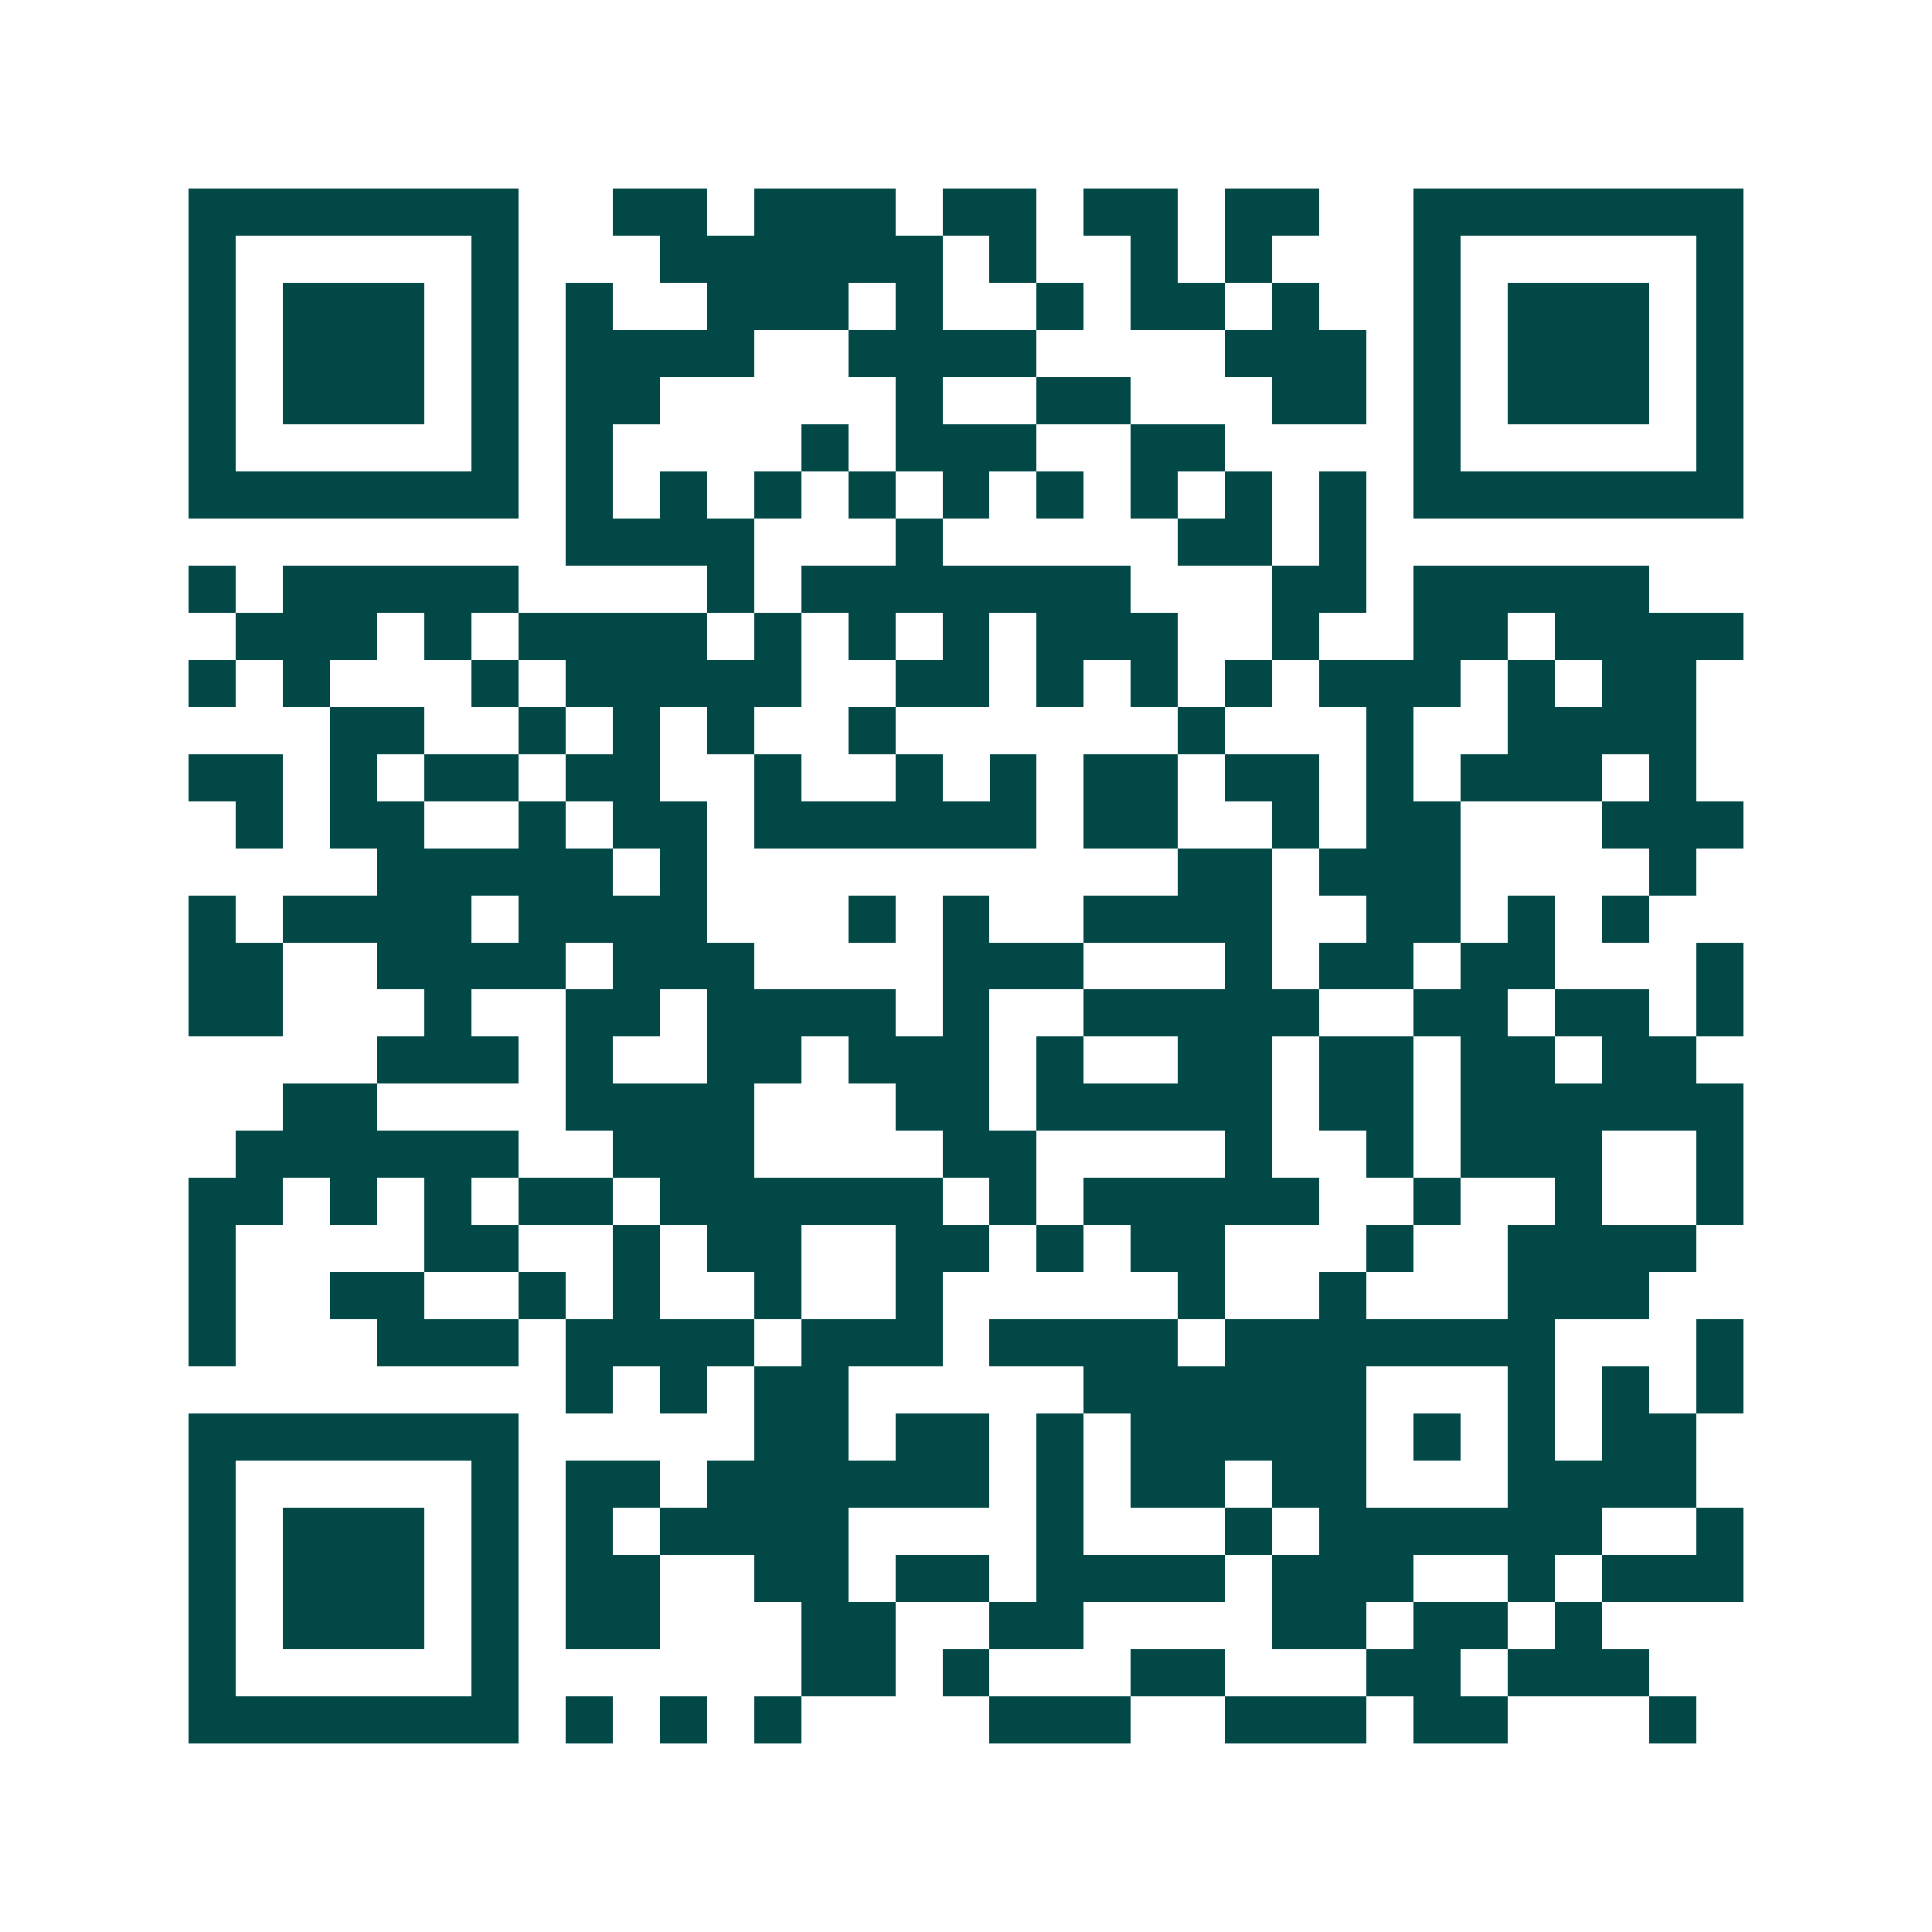 <svg xmlns="http://www.w3.org/2000/svg" width="200" height="200" viewBox="0 0 41 41" shape-rendering="crispEdges"><path fill="#ffffff" d="M0 0h41v41H0z"/><path stroke="#014847" d="M4 4.5h7m2 0h2m1 0h3m1 0h2m1 0h2m1 0h2m2 0h7M4 5.5h1m5 0h1m3 0h6m1 0h1m2 0h1m1 0h1m3 0h1m5 0h1M4 6.5h1m1 0h3m1 0h1m1 0h1m2 0h3m1 0h1m2 0h1m1 0h2m1 0h1m2 0h1m1 0h3m1 0h1M4 7.5h1m1 0h3m1 0h1m1 0h4m2 0h4m4 0h3m1 0h1m1 0h3m1 0h1M4 8.5h1m1 0h3m1 0h1m1 0h2m5 0h1m2 0h2m3 0h2m1 0h1m1 0h3m1 0h1M4 9.5h1m5 0h1m1 0h1m4 0h1m1 0h3m2 0h2m4 0h1m5 0h1M4 10.5h7m1 0h1m1 0h1m1 0h1m1 0h1m1 0h1m1 0h1m1 0h1m1 0h1m1 0h1m1 0h7M12 11.5h4m3 0h1m5 0h2m1 0h1M4 12.5h1m1 0h5m4 0h1m1 0h7m3 0h2m1 0h5M5 13.5h3m1 0h1m1 0h4m1 0h1m1 0h1m1 0h1m1 0h3m2 0h1m2 0h2m1 0h4M4 14.5h1m1 0h1m3 0h1m1 0h5m2 0h2m1 0h1m1 0h1m1 0h1m1 0h3m1 0h1m1 0h2M7 15.5h2m2 0h1m1 0h1m1 0h1m2 0h1m6 0h1m3 0h1m2 0h4M4 16.5h2m1 0h1m1 0h2m1 0h2m2 0h1m2 0h1m1 0h1m1 0h2m1 0h2m1 0h1m1 0h3m1 0h1M5 17.5h1m1 0h2m2 0h1m1 0h2m1 0h6m1 0h2m2 0h1m1 0h2m3 0h3M8 18.5h5m1 0h1m10 0h2m1 0h3m4 0h1M4 19.5h1m1 0h4m1 0h4m3 0h1m1 0h1m2 0h4m2 0h2m1 0h1m1 0h1M4 20.5h2m2 0h4m1 0h3m4 0h3m3 0h1m1 0h2m1 0h2m3 0h1M4 21.5h2m3 0h1m2 0h2m1 0h4m1 0h1m2 0h5m2 0h2m1 0h2m1 0h1M8 22.5h3m1 0h1m2 0h2m1 0h3m1 0h1m2 0h2m1 0h2m1 0h2m1 0h2M6 23.5h2m4 0h4m3 0h2m1 0h5m1 0h2m1 0h6M5 24.5h6m2 0h3m4 0h2m4 0h1m2 0h1m1 0h3m2 0h1M4 25.5h2m1 0h1m1 0h1m1 0h2m1 0h6m1 0h1m1 0h5m2 0h1m2 0h1m2 0h1M4 26.5h1m4 0h2m2 0h1m1 0h2m2 0h2m1 0h1m1 0h2m3 0h1m2 0h4M4 27.5h1m2 0h2m2 0h1m1 0h1m2 0h1m2 0h1m5 0h1m2 0h1m3 0h3M4 28.5h1m3 0h3m1 0h4m1 0h3m1 0h4m1 0h7m3 0h1M12 29.5h1m1 0h1m1 0h2m5 0h6m3 0h1m1 0h1m1 0h1M4 30.5h7m5 0h2m1 0h2m1 0h1m1 0h5m1 0h1m1 0h1m1 0h2M4 31.5h1m5 0h1m1 0h2m1 0h6m1 0h1m1 0h2m1 0h2m3 0h4M4 32.5h1m1 0h3m1 0h1m1 0h1m1 0h4m4 0h1m3 0h1m1 0h6m2 0h1M4 33.5h1m1 0h3m1 0h1m1 0h2m2 0h2m1 0h2m1 0h4m1 0h3m2 0h1m1 0h3M4 34.5h1m1 0h3m1 0h1m1 0h2m3 0h2m2 0h2m4 0h2m1 0h2m1 0h1M4 35.5h1m5 0h1m6 0h2m1 0h1m3 0h2m3 0h2m1 0h3M4 36.5h7m1 0h1m1 0h1m1 0h1m4 0h3m2 0h3m1 0h2m3 0h1"/></svg>
